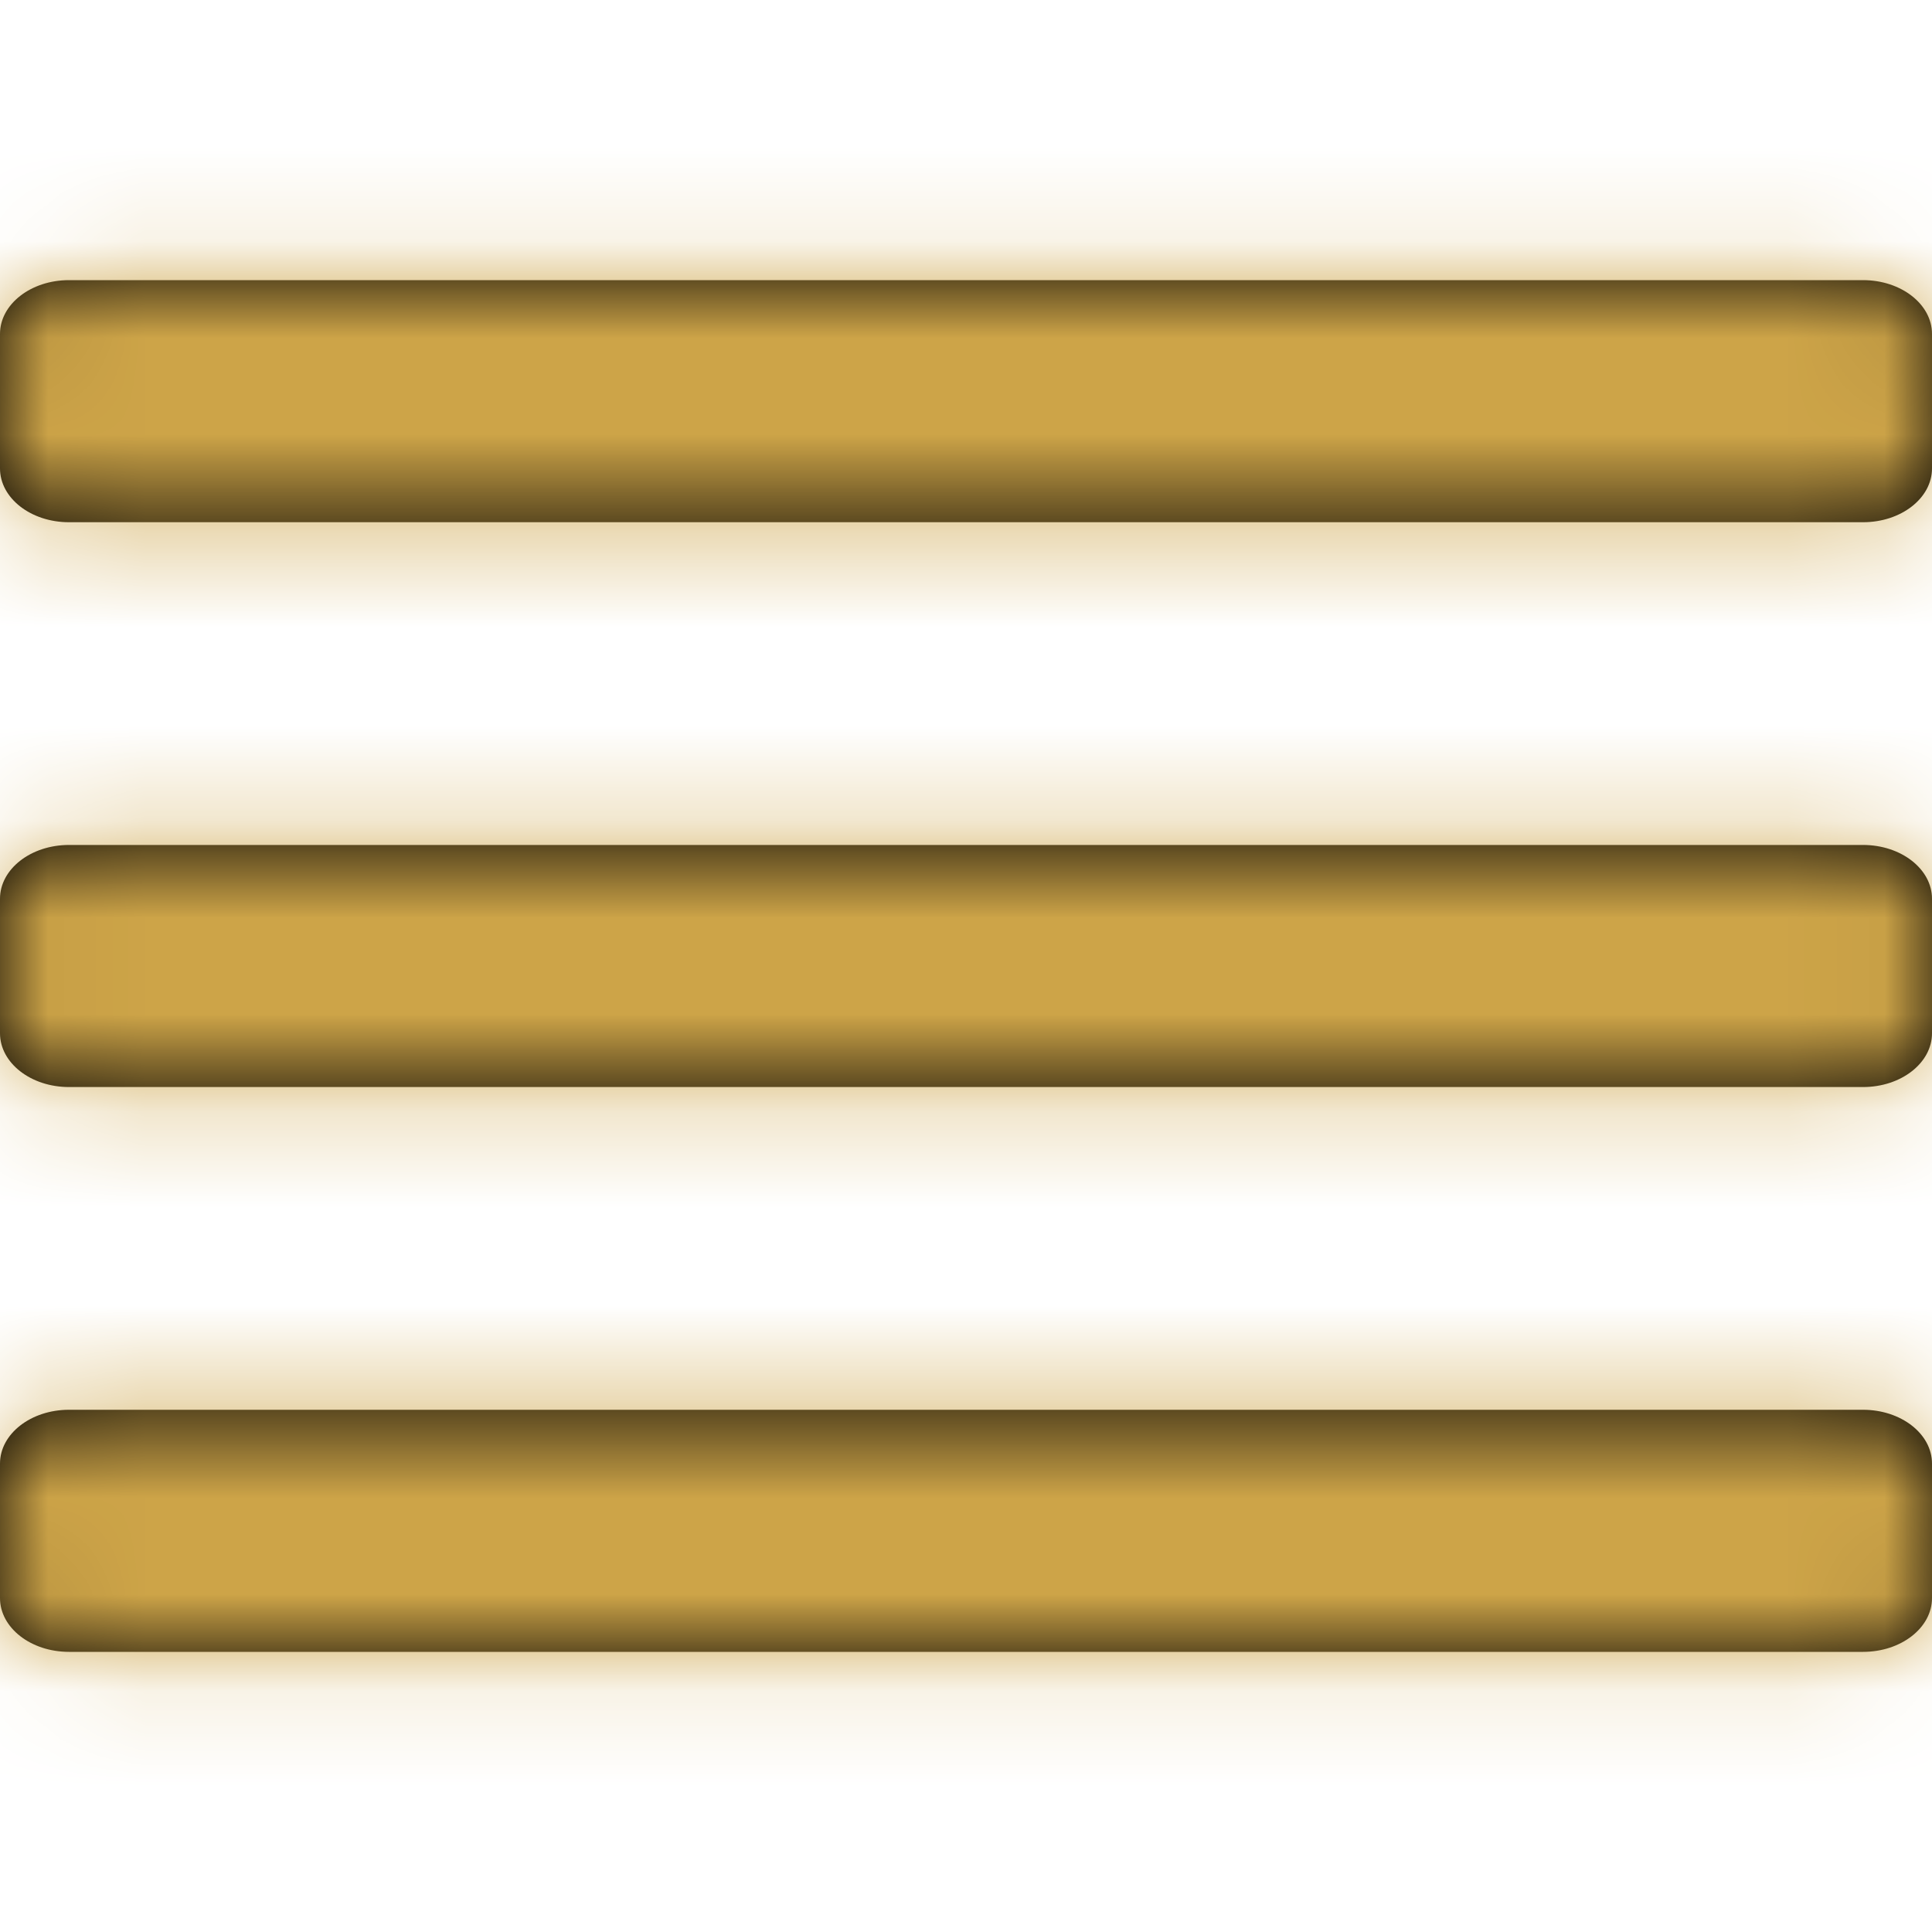 <svg width="20" height="20" viewBox="0 0 20 20" fill="none" xmlns="http://www.w3.org/2000/svg">
<path fill-rule="evenodd" clip-rule="evenodd" d="M0.714 5.406H19.286C19.68 5.406 20 5.157 20 4.849V3.457C20 3.149 19.68 2.9 19.286 2.9H0.714C0.32 2.9 0 3.149 0 3.457V4.849C0 5.157 0.32 5.406 0.714 5.406ZM0.714 17.1H19.286C19.68 17.1 20 16.851 20 16.543V15.151C20 14.843 19.68 14.594 19.286 14.594H0.714C0.32 14.594 0 14.843 0 15.151V16.543C0 16.851 0.32 17.1 0.714 17.1ZM19.286 11.253H0.714C0.32 11.253 0 11.004 0 10.696V9.304C0 8.996 0.32 8.747 0.714 8.747H19.286C19.68 8.747 20 8.996 20 9.304V10.696C20 11.004 19.68 11.253 19.286 11.253Z" fill="black"/>
<mask id="mask0_0_1929" style="mask-type:luminance" maskUnits="userSpaceOnUse" x="0" y="2" width="20" height="16">
<path fill-rule="evenodd" clip-rule="evenodd" d="M0.714 5.406H19.286C19.68 5.406 20 5.157 20 4.849V3.457C20 3.149 19.68 2.9 19.286 2.9H0.714C0.32 2.9 0 3.149 0 3.457V4.849C0 5.157 0.32 5.406 0.714 5.406ZM0.714 17.1H19.286C19.68 17.1 20 16.851 20 16.543V15.151C20 14.843 19.68 14.594 19.286 14.594H0.714C0.32 14.594 0 14.843 0 15.151V16.543C0 16.851 0.32 17.1 0.714 17.1ZM19.286 11.253H0.714C0.32 11.253 0 11.004 0 10.696V9.304C0 8.996 0.32 8.747 0.714 8.747H19.286C19.68 8.747 20 8.996 20 9.304V10.696C20 11.004 19.68 11.253 19.286 11.253Z" fill="white"/>
</mask>
<g mask="url(#mask0_0_1929)">
<rect width="20" height="20" fill="#CDA448"/>
</g>
</svg>
